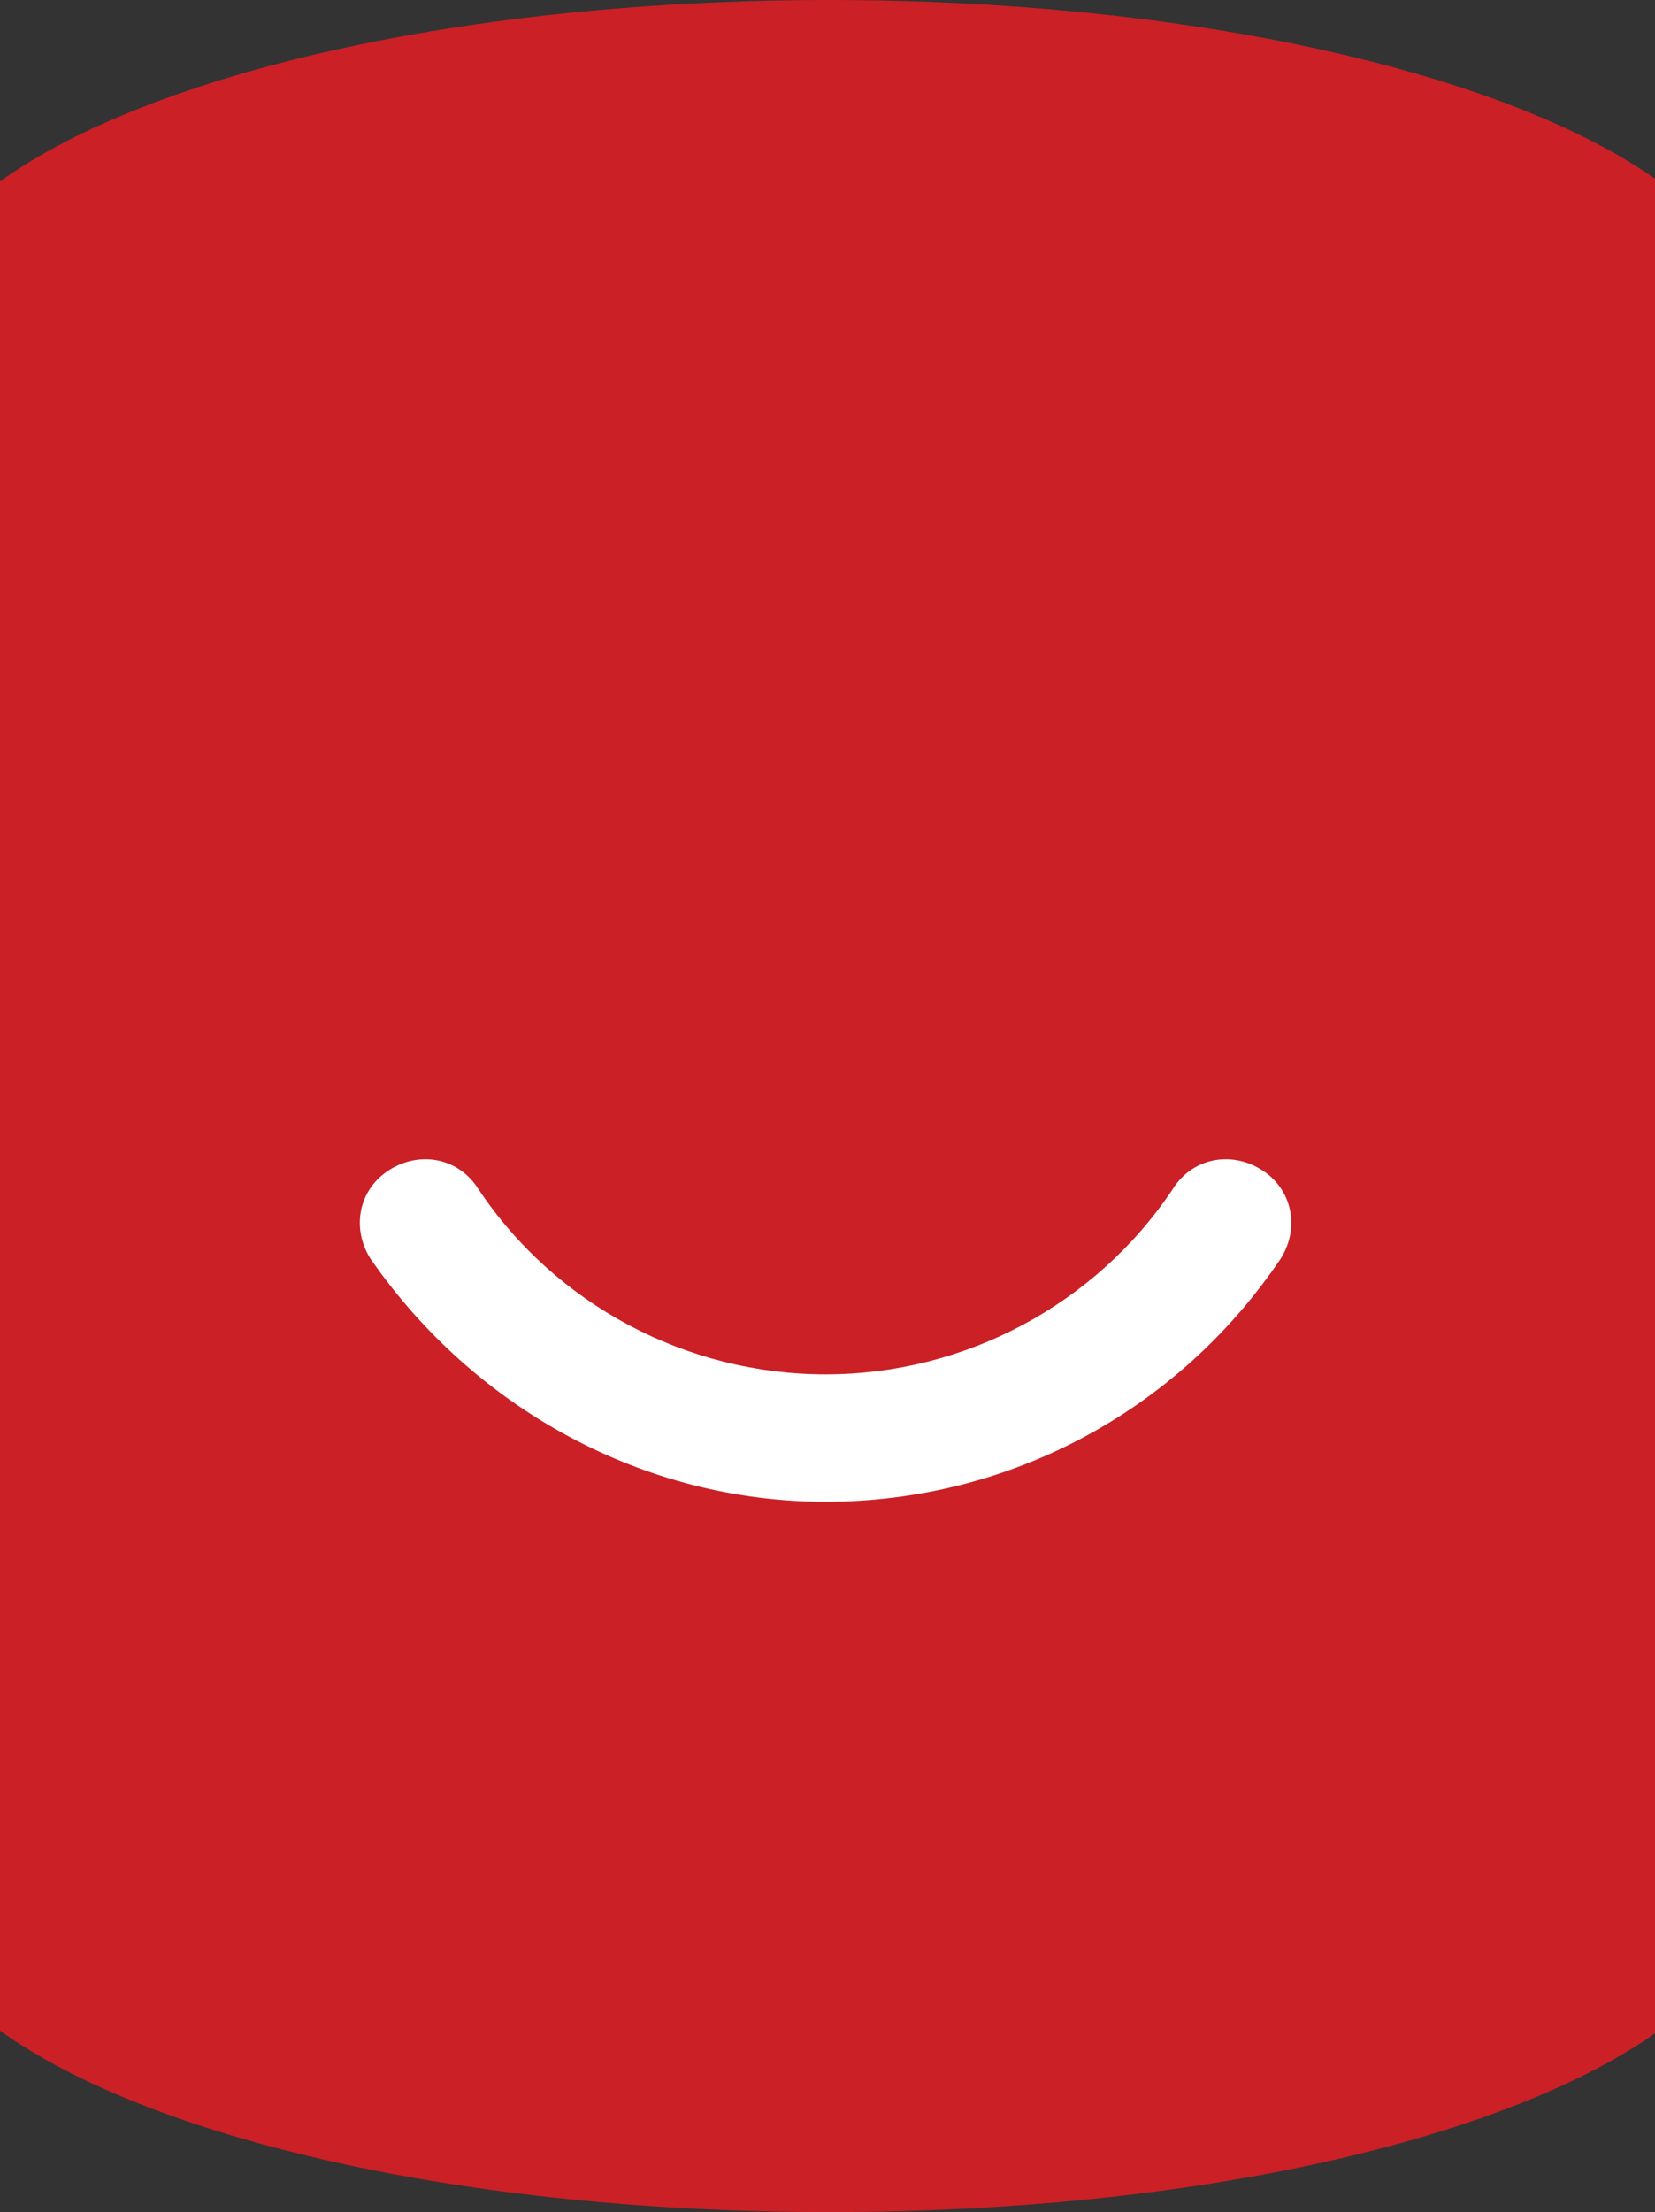 <?xml version="1.0" encoding="utf-8"?>
<!-- Generator: Adobe Illustrator 22.1.0, SVG Export Plug-In . SVG Version: 6.00 Build 0)  -->
<svg version="1.1" id="Layer_1" xmlns="http://www.w3.org/2000/svg" xmlns:xlink="http://www.w3.org/1999/xlink" x="0px" y="0px"
	 width="42.9px" height="57.3px" viewBox="0 0 42.9 57.3" style="enable-background:new 0 0 42.9 57.3;" xml:space="preserve">
<rect x="0" y="0" width="42.9" height="57.3" fill="#333333" stroke="none"/>
<style type="text/css">
	.st0{fill:#CA2026;}
	.st1{fill:#FFFFFF;}
</style>
<path class="st0" d="M0,52.6c3.9,2.8,12,4.7,21.5,4.7c9.5,0,17.6-1.9,21.5-4.7V25.9V4.7C39.1,1.9,30.9,0,21.5,0C12,0,3.9,1.9,0,4.7
	V52.6z"/>
<path class="st1" d="M21.4,38.9c-4.7,0-9.1-2.4-11.8-6.3c-0.5-0.8-0.3-1.8,0.5-2.3c0.8-0.5,1.8-0.3,2.3,0.5c2,3,5.4,4.8,9,4.8
	c3.6,0,7-1.8,9-4.8c0.5-0.8,1.5-1,2.3-0.5c0.8,0.5,1,1.5,0.5,2.3C30.5,36.6,26.1,38.9,21.4,38.9"/>
</svg>
